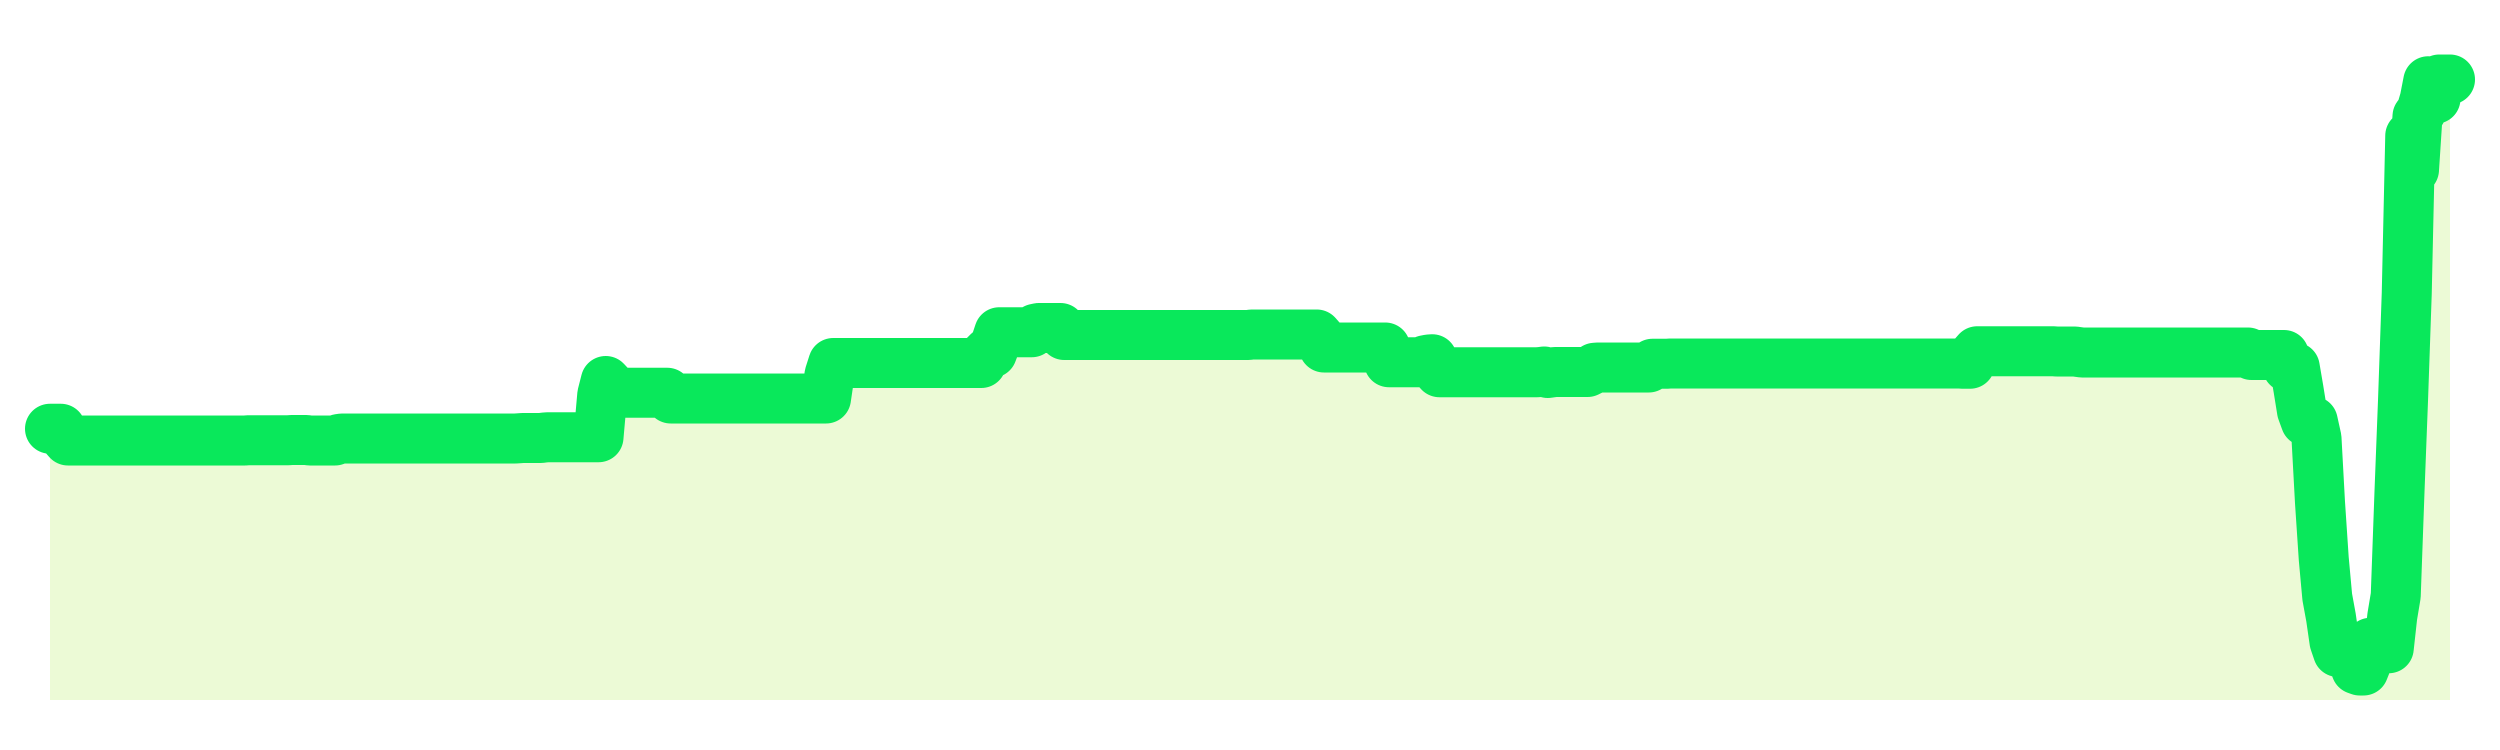 <svg xmlns="http://www.w3.org/2000/svg" width="100" height="30" viewBox="0 0 100 30">
      <rect width="100%" height="100%" fill="transparent"/>
      <path d="M2.00 17.15 L2.14 17.15 L2.29 17.15 L2.43 17.15 L2.58 17.46 L2.72 17.62 L2.87 17.62 L3.01 17.62 L3.15 17.62 L3.30 17.62 L3.44 17.62 L3.59 17.62 L3.73 17.62 L3.88 17.62 L4.02 17.62 L4.17 17.62 L4.31 17.62 L4.45 17.62 L4.60 17.62 L4.74 17.62 L4.89 17.62 L5.03 17.62 L5.18 17.62 L5.32 17.62 L5.46 17.62 L5.61 17.62 L5.75 17.62 L5.90 17.62 L6.04 17.62 L6.19 17.62 L6.33 17.62 L6.48 17.62 L6.62 17.62 L6.76 17.62 L6.91 17.62 L7.05 17.62 L7.20 17.62 L7.34 17.62 L7.49 17.62 L7.63 17.62 L7.77 17.62 L7.92 17.62 L8.06 17.62 L8.21 17.62 L8.35 17.62 L8.50 17.62 L8.64 17.62 L8.78 17.62 L8.93 17.62 L9.07 17.62 L9.22 17.62 L9.36 17.62 L9.51 17.62 L9.65 17.62 L9.80 17.62 L9.94 17.61 L10.08 17.61 L10.23 17.61 L10.37 17.61 L10.52 17.61 L10.66 17.61 L10.81 17.61 L10.95 17.61 L11.09 17.61 L11.24 17.61 L11.38 17.61 L11.53 17.61 L11.67 17.60 L11.82 17.60 L11.96 17.60 L12.11 17.60 L12.25 17.60 L12.39 17.62 L12.54 17.62 L12.68 17.62 L12.83 17.62 L12.97 17.62 L13.12 17.62 L13.26 17.62 L13.40 17.62 L13.55 17.56 L13.69 17.54 L13.84 17.54 L13.98 17.54 L14.13 17.54 L14.27 17.54 L14.42 17.54 L14.56 17.54 L14.70 17.54 L14.85 17.54 L14.99 17.54 L15.14 17.54 L15.28 17.54 L15.43 17.54 L15.57 17.54 L15.71 17.54 L15.86 17.54 L16.00 17.54 L16.15 17.54 L16.29 17.54 L16.44 17.54 L16.58 17.54 L16.72 17.54 L16.87 17.54 L17.01 17.54 L17.16 17.54 L17.30 17.54 L17.45 17.54 L17.59 17.54 L17.74 17.54 L17.88 17.54 L18.02 17.54 L18.17 17.54 L18.31 17.54 L18.46 17.54 L18.60 17.54 L18.75 17.54 L18.89 17.54 L19.03 17.54 L19.18 17.54 L19.32 17.54 L19.47 17.54 L19.61 17.54 L19.76 17.54 L19.90 17.54 L20.05 17.54 L20.19 17.54 L20.33 17.54 L20.48 17.54 L20.62 17.54 L20.77 17.53 L20.91 17.52 L21.06 17.52 L21.20 17.52 L21.34 17.52 L21.49 17.52 L21.63 17.52 L21.78 17.50 L21.92 17.49 L22.07 17.49 L22.21 17.49 L22.35 17.49 L22.50 17.49 L22.64 17.49 L22.79 17.49 L22.93 17.49 L23.08 17.49 L23.22 17.49 L23.37 17.49 L23.51 17.49 L23.65 17.49 L23.80 17.49 L23.94 17.49 L24.09 15.79 L24.23 15.24 L24.38 15.40 L24.52 15.71 L24.66 15.71 L24.81 15.71 L24.95 15.71 L25.10 15.71 L25.24 15.71 L25.39 15.71 L25.53 15.71 L25.68 15.71 L25.82 15.71 L25.96 15.71 L26.11 15.71 L26.25 15.71 L26.40 15.71 L26.54 15.71 L26.69 15.71 L26.83 15.94 L26.97 15.94 L27.12 15.94 L27.26 15.94 L27.41 15.94 L27.55 15.94 L27.70 15.94 L27.84 15.94 L27.98 15.94 L28.13 15.94 L28.27 15.94 L28.42 15.94 L28.56 15.94 L28.71 15.94 L28.85 15.94 L29.00 15.94 L29.14 15.94 L29.28 15.94 L29.43 15.94 L29.57 15.94 L29.72 15.94 L29.86 15.94 L30.01 15.94 L30.15 15.94 L30.29 15.94 L30.44 15.94 L30.58 15.94 L30.73 15.94 L30.87 15.94 L31.02 15.94 L31.16 15.94 L31.31 15.94 L31.45 15.94 L31.59 15.94 L31.74 15.94 L31.88 15.94 L32.03 15.94 L32.17 15.94 L32.32 15.94 L32.46 15.94 L32.60 15.94 L32.75 15.94 L32.89 15.94 L33.04 15.94 L33.18 14.99 L33.33 14.52 L33.47 14.52 L33.62 14.52 L33.76 14.52 L33.90 14.52 L34.05 14.52 L34.19 14.52 L34.34 14.52 L34.48 14.52 L34.63 14.52 L34.77 14.52 L34.91 14.52 L35.06 14.52 L35.20 14.52 L35.35 14.52 L35.49 14.52 L35.64 14.52 L35.78 14.52 L35.92 14.52 L36.07 14.52 L36.21 14.52 L36.36 14.52 L36.50 14.52 L36.65 14.52 L36.79 14.52 L36.94 14.52 L37.08 14.52 L37.22 14.52 L37.37 14.52 L37.51 14.52 L37.66 14.52 L37.80 14.52 L37.95 14.52 L38.09 14.52 L38.23 14.52 L38.38 14.52 L38.52 14.52 L38.67 14.52 L38.81 14.52 L38.96 14.52 L39.10 14.52 L39.25 14.52 L39.39 14.22 L39.53 14.08 L39.68 14.11 L39.82 13.74 L39.97 13.29 L40.11 13.29 L40.26 13.29 L40.40 13.29 L40.54 13.29 L40.69 13.29 L40.83 13.29 L40.98 13.29 L41.12 13.29 L41.27 13.29 L41.41 13.15 L41.55 13.12 L41.70 13.12 L41.84 13.12 L41.99 13.12 L42.13 13.12 L42.28 13.12 L42.42 13.12 L42.57 13.40 L42.71 13.40 L42.85 13.40 L43.00 13.40 L43.14 13.40 L43.29 13.40 L43.43 13.40 L43.58 13.40 L43.72 13.40 L43.86 13.40 L44.01 13.40 L44.15 13.40 L44.30 13.40 L44.44 13.40 L44.59 13.40 L44.73 13.40 L44.88 13.40 L45.02 13.40 L45.16 13.40 L45.31 13.40 L45.45 13.40 L45.60 13.40 L45.74 13.40 L45.89 13.40 L46.03 13.40 L46.17 13.40 L46.32 13.40 L46.46 13.40 L46.61 13.40 L46.75 13.40 L46.90 13.40 L47.04 13.40 L47.18 13.40 L47.33 13.40 L47.47 13.40 L47.62 13.40 L47.76 13.40 L47.91 13.40 L48.05 13.40 L48.20 13.40 L48.34 13.40 L48.48 13.40 L48.63 13.40 L48.77 13.40 L48.92 13.40 L49.06 13.40 L49.21 13.40 L49.35 13.40 L49.49 13.40 L49.64 13.40 L49.78 13.40 L49.93 13.40 L50.07 13.38 L50.22 13.38 L50.36 13.38 L50.51 13.38 L50.65 13.38 L50.79 13.38 L50.94 13.38 L51.08 13.38 L51.23 13.38 L51.37 13.38 L51.52 13.38 L51.66 13.38 L51.80 13.38 L51.95 13.38 L52.09 13.38 L52.24 13.38 L52.38 13.38 L52.53 13.38 L52.67 13.38 L52.82 13.55 L52.96 13.90 L53.10 13.90 L53.25 13.90 L53.39 13.90 L53.54 13.90 L53.68 13.90 L53.83 13.90 L53.97 13.90 L54.11 13.90 L54.26 13.90 L54.40 13.90 L54.55 13.90 L54.69 13.90 L54.84 13.90 L54.98 13.90 L55.12 13.90 L55.27 13.90 L55.41 13.90 L55.56 14.49 L55.70 14.49 L55.85 14.49 L55.99 14.49 L56.14 14.49 L56.28 14.49 L56.42 14.49 L56.57 14.49 L56.71 14.49 L56.86 14.49 L57.00 14.41 L57.15 14.38 L57.29 14.37 L57.43 14.72 L57.58 14.89 L57.72 14.89 L57.87 14.89 L58.01 14.89 L58.16 14.89 L58.30 14.89 L58.45 14.89 L58.59 14.89 L58.73 14.89 L58.88 14.89 L59.02 14.89 L59.17 14.89 L59.31 14.89 L59.46 14.89 L59.60 14.89 L59.74 14.89 L59.89 14.89 L60.03 14.89 L60.18 14.89 L60.32 14.89 L60.47 14.89 L60.61 14.89 L60.75 14.89 L60.90 14.89 L61.04 14.89 L61.19 14.89 L61.33 14.89 L61.48 14.89 L61.62 14.88 L61.77 14.86 L61.91 14.92 L62.05 14.90 L62.20 14.88 L62.34 14.88 L62.49 14.88 L62.63 14.88 L62.78 14.88 L62.92 14.88 L63.06 14.88 L63.21 14.88 L63.35 14.88 L63.50 14.88 L63.64 14.81 L63.79 14.71 L63.93 14.70 L64.08 14.70 L64.22 14.70 L64.36 14.70 L64.51 14.70 L64.65 14.70 L64.80 14.70 L64.94 14.70 L65.09 14.70 L65.23 14.70 L65.37 14.70 L65.52 14.70 L65.66 14.70 L65.81 14.70 L65.95 14.70 L66.10 14.55 L66.24 14.55 L66.38 14.55 L66.53 14.55 L66.67 14.55 L66.82 14.54 L66.96 14.54 L67.11 14.54 L67.25 14.54 L67.40 14.54 L67.54 14.54 L67.68 14.54 L67.83 14.54 L67.97 14.54 L68.12 14.54 L68.26 14.54 L68.41 14.54 L68.55 14.54 L68.69 14.54 L68.84 14.54 L68.98 14.54 L69.13 14.54 L69.27 14.54 L69.42 14.54 L69.56 14.54 L69.71 14.54 L69.85 14.54 L69.99 14.54 L70.14 14.54 L70.28 14.54 L70.43 14.54 L70.57 14.54 L70.72 14.54 L70.86 14.54 L71.00 14.54 L71.15 14.54 L71.29 14.54 L71.44 14.54 L71.58 14.54 L71.73 14.54 L71.87 14.54 L72.02 14.54 L72.16 14.54 L72.30 14.54 L72.45 14.54 L72.59 14.54 L72.74 14.54 L72.88 14.54 L73.03 14.54 L73.17 14.54 L73.31 14.54 L73.46 14.54 L73.60 14.54 L73.75 14.54 L73.89 14.54 L74.04 14.54 L74.18 14.54 L74.32 14.54 L74.47 14.54 L74.61 14.54 L74.76 14.54 L74.90 14.54 L75.05 14.54 L75.19 14.54 L75.34 14.54 L75.48 14.54 L75.62 14.54 L75.77 14.54 L75.91 14.54 L76.06 14.54 L76.20 14.54 L76.35 14.54 L76.49 14.54 L76.63 14.54 L76.78 14.54 L76.92 14.54 L77.07 14.54 L77.21 14.54 L77.36 14.54 L77.50 14.54 L77.65 14.54 L77.79 14.54 L77.93 14.54 L78.08 14.54 L78.22 14.54 L78.37 14.54 L78.51 14.55 L78.66 14.55 L78.80 14.55 L78.94 14.22 L79.09 14.05 L79.23 14.05 L79.38 14.05 L79.52 14.05 L79.67 14.05 L79.81 14.05 L79.95 14.05 L80.10 14.05 L80.24 14.05 L80.39 14.05 L80.53 14.05 L80.68 14.05 L80.82 14.05 L80.97 14.05 L81.11 14.05 L81.25 14.05 L81.40 14.05 L81.54 14.05 L81.69 14.05 L81.83 14.05 L81.98 14.05 L82.12 14.05 L82.26 14.06 L82.41 14.06 L82.55 14.06 L82.70 14.06 L82.84 14.06 L82.99 14.06 L83.13 14.08 L83.28 14.10 L83.42 14.10 L83.56 14.10 L83.71 14.10 L83.85 14.10 L84.00 14.10 L84.14 14.10 L84.29 14.10 L84.43 14.10 L84.57 14.10 L84.72 14.10 L84.86 14.10 L85.01 14.10 L85.15 14.10 L85.30 14.10 L85.44 14.10 L85.58 14.10 L85.73 14.10 L85.87 14.10 L86.02 14.10 L86.16 14.10 L86.31 14.10 L86.45 14.10 L86.60 14.10 L86.74 14.10 L86.88 14.10 L87.03 14.10 L87.17 14.10 L87.32 14.10 L87.46 14.10 L87.61 14.10 L87.75 14.10 L87.89 14.10 L88.04 14.10 L88.18 14.10 L88.33 14.10 L88.47 14.10 L88.62 14.10 L88.76 14.10 L88.91 14.10 L89.05 14.10 L89.19 14.10 L89.34 14.10 L89.48 14.10 L89.63 14.10 L89.77 14.10 L89.92 14.10 L90.06 14.20 L90.20 14.20 L90.35 14.20 L90.49 14.20 L90.64 14.20 L90.78 14.20 L90.93 14.20 L91.07 14.20 L91.22 14.20 L91.36 14.20 L91.50 14.68 L91.65 14.69 L91.79 14.69 L91.94 15.57 L92.08 16.44 L92.23 16.85 L92.37 16.85 L92.51 16.85 L92.66 17.53 L92.80 20.10 L92.95 22.35 L93.09 23.88 L93.24 24.70 L93.38 25.67 L93.52 26.08 L93.67 26.08 L93.81 26.08 L93.96 26.09 L94.10 26.38 L94.25 26.77 L94.39 26.82 L94.54 26.82 L94.68 26.47 L94.82 25.71 L94.97 25.71 L95.11 25.71 L95.26 25.90 L95.40 25.93 L95.55 25.93 L95.69 24.66 L95.83 23.82 L95.98 19.66 L96.12 16.03 L96.27 11.73 L96.41 5.43 L96.56 6.79 L96.70 4.65 L96.85 4.45 L96.99 3.97 L97.13 3.25 L97.28 3.55 L97.42 3.95 L97.57 3.18 L97.71 3.18 L97.86 3.18 L98.00 3.18 L98.00 28 L2.00 28 Z" fill="#a3e635" opacity="0.2"/>
      <path d="M2.00 17.15 L2.14 17.15 L2.29 17.15 L2.43 17.15 L2.58 17.46 L2.72 17.62 L2.87 17.62 L3.01 17.62 L3.15 17.62 L3.30 17.62 L3.44 17.62 L3.59 17.62 L3.73 17.62 L3.88 17.62 L4.02 17.62 L4.17 17.62 L4.31 17.62 L4.45 17.62 L4.60 17.62 L4.74 17.62 L4.89 17.62 L5.03 17.62 L5.18 17.62 L5.32 17.62 L5.46 17.62 L5.61 17.62 L5.75 17.62 L5.90 17.62 L6.04 17.62 L6.19 17.62 L6.33 17.62 L6.48 17.62 L6.62 17.62 L6.76 17.62 L6.91 17.62 L7.05 17.62 L7.20 17.62 L7.34 17.62 L7.49 17.62 L7.63 17.62 L7.77 17.62 L7.92 17.62 L8.06 17.62 L8.21 17.62 L8.35 17.62 L8.50 17.62 L8.64 17.62 L8.78 17.62 L8.93 17.62 L9.07 17.62 L9.22 17.62 L9.36 17.62 L9.51 17.62 L9.65 17.62 L9.80 17.62 L9.94 17.61 L10.08 17.61 L10.23 17.61 L10.37 17.61 L10.52 17.61 L10.66 17.61 L10.81 17.61 L10.95 17.61 L11.09 17.61 L11.24 17.61 L11.38 17.61 L11.53 17.61 L11.67 17.60 L11.82 17.60 L11.96 17.60 L12.11 17.60 L12.25 17.60 L12.39 17.62 L12.54 17.62 L12.68 17.62 L12.83 17.62 L12.97 17.62 L13.12 17.62 L13.26 17.62 L13.40 17.62 L13.55 17.56 L13.69 17.54 L13.84 17.54 L13.98 17.54 L14.13 17.54 L14.27 17.54 L14.42 17.54 L14.56 17.54 L14.70 17.54 L14.85 17.54 L14.99 17.54 L15.14 17.54 L15.28 17.54 L15.43 17.54 L15.57 17.54 L15.71 17.54 L15.86 17.54 L16.00 17.54 L16.15 17.54 L16.29 17.54 L16.44 17.54 L16.58 17.54 L16.72 17.54 L16.87 17.54 L17.01 17.54 L17.16 17.54 L17.30 17.54 L17.45 17.54 L17.59 17.54 L17.74 17.54 L17.88 17.54 L18.02 17.54 L18.17 17.54 L18.31 17.54 L18.46 17.54 L18.60 17.54 L18.75 17.54 L18.89 17.54 L19.03 17.54 L19.18 17.54 L19.32 17.54 L19.47 17.54 L19.61 17.54 L19.76 17.54 L19.90 17.54 L20.05 17.54 L20.19 17.54 L20.33 17.54 L20.48 17.54 L20.62 17.54 L20.77 17.53 L20.91 17.52 L21.06 17.52 L21.20 17.52 L21.34 17.52 L21.49 17.52 L21.63 17.52 L21.78 17.50 L21.92 17.49 L22.07 17.49 L22.21 17.49 L22.35 17.49 L22.50 17.49 L22.64 17.49 L22.79 17.49 L22.93 17.49 L23.08 17.49 L23.22 17.49 L23.37 17.49 L23.51 17.49 L23.65 17.49 L23.80 17.49 L23.94 17.49 L24.09 15.79 L24.23 15.24 L24.38 15.40 L24.52 15.71 L24.66 15.71 L24.81 15.71 L24.95 15.71 L25.10 15.71 L25.24 15.71 L25.39 15.71 L25.53 15.71 L25.68 15.71 L25.82 15.71 L25.96 15.71 L26.11 15.71 L26.25 15.71 L26.40 15.71 L26.54 15.71 L26.69 15.71 L26.83 15.94 L26.97 15.94 L27.12 15.94 L27.26 15.94 L27.41 15.94 L27.55 15.94 L27.70 15.94 L27.84 15.94 L27.98 15.94 L28.13 15.94 L28.27 15.94 L28.42 15.94 L28.56 15.94 L28.71 15.94 L28.85 15.94 L29.00 15.94 L29.14 15.94 L29.28 15.94 L29.43 15.94 L29.57 15.94 L29.72 15.94 L29.86 15.94 L30.01 15.94 L30.15 15.94 L30.29 15.94 L30.44 15.94 L30.58 15.94 L30.73 15.94 L30.87 15.94 L31.02 15.94 L31.16 15.94 L31.31 15.94 L31.45 15.94 L31.59 15.94 L31.74 15.94 L31.88 15.94 L32.03 15.94 L32.17 15.94 L32.32 15.94 L32.46 15.94 L32.60 15.94 L32.75 15.94 L32.89 15.94 L33.04 15.94 L33.18 14.99 L33.33 14.52 L33.47 14.52 L33.62 14.52 L33.76 14.52 L33.90 14.52 L34.05 14.52 L34.19 14.52 L34.34 14.52 L34.48 14.52 L34.63 14.52 L34.77 14.52 L34.91 14.52 L35.06 14.52 L35.20 14.52 L35.35 14.52 L35.49 14.52 L35.64 14.52 L35.78 14.52 L35.92 14.52 L36.07 14.52 L36.21 14.52 L36.36 14.52 L36.50 14.52 L36.65 14.52 L36.79 14.52 L36.94 14.52 L37.08 14.52 L37.22 14.52 L37.37 14.52 L37.51 14.52 L37.66 14.52 L37.80 14.52 L37.95 14.52 L38.09 14.52 L38.23 14.52 L38.38 14.52 L38.52 14.52 L38.67 14.52 L38.81 14.52 L38.96 14.52 L39.10 14.52 L39.25 14.52 L39.39 14.22 L39.53 14.08 L39.68 14.11 L39.82 13.74 L39.97 13.29 L40.11 13.29 L40.26 13.29 L40.40 13.29 L40.54 13.29 L40.69 13.29 L40.83 13.29 L40.98 13.29 L41.12 13.29 L41.27 13.29 L41.41 13.15 L41.55 13.12 L41.70 13.12 L41.84 13.12 L41.99 13.12 L42.13 13.12 L42.28 13.12 L42.42 13.12 L42.57 13.40 L42.71 13.40 L42.85 13.40 L43.00 13.40 L43.14 13.40 L43.29 13.40 L43.43 13.40 L43.58 13.40 L43.72 13.40 L43.86 13.40 L44.01 13.40 L44.15 13.40 L44.30 13.40 L44.44 13.40 L44.59 13.40 L44.73 13.40 L44.88 13.40 L45.02 13.40 L45.16 13.40 L45.31 13.40 L45.45 13.40 L45.60 13.40 L45.74 13.40 L45.89 13.40 L46.03 13.40 L46.17 13.40 L46.32 13.40 L46.46 13.40 L46.61 13.40 L46.75 13.40 L46.90 13.40 L47.04 13.40 L47.18 13.40 L47.33 13.40 L47.47 13.40 L47.62 13.40 L47.76 13.40 L47.91 13.40 L48.05 13.40 L48.20 13.40 L48.34 13.40 L48.48 13.40 L48.63 13.40 L48.77 13.40 L48.92 13.40 L49.06 13.40 L49.21 13.40 L49.35 13.40 L49.49 13.40 L49.64 13.40 L49.78 13.40 L49.93 13.40 L50.07 13.38 L50.22 13.38 L50.36 13.38 L50.51 13.38 L50.65 13.38 L50.79 13.38 L50.94 13.38 L51.08 13.38 L51.23 13.38 L51.37 13.38 L51.52 13.38 L51.66 13.38 L51.80 13.38 L51.95 13.38 L52.09 13.38 L52.24 13.38 L52.38 13.38 L52.53 13.38 L52.67 13.38 L52.82 13.55 L52.96 13.90 L53.10 13.90 L53.25 13.90 L53.39 13.90 L53.54 13.90 L53.68 13.90 L53.83 13.90 L53.97 13.90 L54.11 13.90 L54.26 13.90 L54.40 13.90 L54.55 13.90 L54.69 13.90 L54.84 13.90 L54.98 13.90 L55.12 13.90 L55.27 13.90 L55.41 13.90 L55.56 14.49 L55.70 14.49 L55.85 14.49 L55.99 14.49 L56.14 14.49 L56.28 14.49 L56.42 14.49 L56.57 14.49 L56.71 14.49 L56.86 14.49 L57.00 14.41 L57.15 14.38 L57.29 14.37 L57.43 14.72 L57.58 14.89 L57.72 14.89 L57.87 14.89 L58.01 14.89 L58.16 14.89 L58.30 14.89 L58.45 14.89 L58.59 14.89 L58.73 14.89 L58.88 14.89 L59.02 14.89 L59.17 14.89 L59.31 14.89 L59.46 14.89 L59.60 14.89 L59.74 14.89 L59.89 14.89 L60.03 14.89 L60.18 14.89 L60.32 14.89 L60.47 14.89 L60.61 14.89 L60.75 14.89 L60.90 14.89 L61.04 14.89 L61.19 14.89 L61.33 14.89 L61.48 14.89 L61.62 14.88 L61.77 14.86 L61.91 14.92 L62.05 14.90 L62.20 14.88 L62.34 14.88 L62.49 14.88 L62.63 14.88 L62.78 14.88 L62.92 14.88 L63.06 14.88 L63.21 14.88 L63.35 14.88 L63.50 14.88 L63.64 14.81 L63.79 14.71 L63.93 14.70 L64.08 14.70 L64.22 14.70 L64.36 14.70 L64.51 14.70 L64.65 14.70 L64.80 14.70 L64.94 14.70 L65.09 14.70 L65.23 14.70 L65.37 14.70 L65.52 14.70 L65.66 14.70 L65.81 14.70 L65.95 14.70 L66.10 14.55 L66.24 14.55 L66.38 14.55 L66.53 14.55 L66.67 14.55 L66.82 14.54 L66.96 14.54 L67.11 14.54 L67.25 14.54 L67.40 14.54 L67.54 14.54 L67.68 14.54 L67.83 14.54 L67.97 14.54 L68.12 14.54 L68.26 14.54 L68.41 14.54 L68.55 14.54 L68.69 14.54 L68.84 14.54 L68.98 14.54 L69.13 14.54 L69.27 14.54 L69.42 14.54 L69.56 14.54 L69.71 14.54 L69.85 14.54 L69.99 14.54 L70.14 14.54 L70.28 14.54 L70.43 14.54 L70.57 14.54 L70.72 14.54 L70.86 14.54 L71.00 14.54 L71.15 14.54 L71.29 14.54 L71.44 14.54 L71.58 14.54 L71.73 14.54 L71.87 14.54 L72.02 14.54 L72.16 14.54 L72.30 14.54 L72.45 14.54 L72.59 14.54 L72.74 14.54 L72.88 14.54 L73.03 14.54 L73.17 14.54 L73.31 14.54 L73.46 14.54 L73.60 14.54 L73.75 14.54 L73.89 14.54 L74.04 14.54 L74.18 14.54 L74.32 14.54 L74.47 14.54 L74.61 14.54 L74.76 14.54 L74.90 14.54 L75.05 14.54 L75.19 14.54 L75.34 14.54 L75.48 14.54 L75.62 14.54 L75.77 14.54 L75.91 14.54 L76.06 14.54 L76.20 14.54 L76.35 14.54 L76.49 14.54 L76.63 14.54 L76.78 14.54 L76.92 14.54 L77.07 14.54 L77.21 14.54 L77.36 14.54 L77.50 14.54 L77.65 14.54 L77.79 14.54 L77.93 14.54 L78.08 14.54 L78.22 14.54 L78.37 14.54 L78.51 14.55 L78.66 14.55 L78.80 14.55 L78.94 14.22 L79.09 14.05 L79.23 14.05 L79.38 14.05 L79.52 14.05 L79.67 14.05 L79.81 14.05 L79.95 14.05 L80.10 14.05 L80.24 14.05 L80.39 14.05 L80.53 14.05 L80.68 14.05 L80.82 14.05 L80.97 14.05 L81.11 14.05 L81.25 14.05 L81.40 14.05 L81.54 14.05 L81.69 14.05 L81.83 14.05 L81.98 14.05 L82.12 14.05 L82.26 14.06 L82.41 14.06 L82.55 14.06 L82.70 14.06 L82.84 14.06 L82.99 14.06 L83.13 14.08 L83.28 14.10 L83.42 14.10 L83.56 14.10 L83.71 14.10 L83.85 14.10 L84.00 14.10 L84.14 14.10 L84.29 14.10 L84.43 14.10 L84.57 14.10 L84.72 14.10 L84.86 14.10 L85.01 14.10 L85.15 14.10 L85.30 14.10 L85.44 14.10 L85.58 14.10 L85.73 14.10 L85.87 14.10 L86.02 14.10 L86.16 14.10 L86.31 14.10 L86.45 14.10 L86.60 14.10 L86.74 14.10 L86.88 14.10 L87.03 14.10 L87.17 14.10 L87.32 14.10 L87.46 14.10 L87.61 14.10 L87.75 14.10 L87.89 14.10 L88.04 14.10 L88.18 14.10 L88.33 14.10 L88.47 14.10 L88.62 14.10 L88.76 14.10 L88.91 14.10 L89.05 14.10 L89.19 14.10 L89.34 14.10 L89.48 14.10 L89.63 14.10 L89.77 14.10 L89.92 14.10 L90.06 14.20 L90.20 14.20 L90.35 14.20 L90.49 14.20 L90.64 14.20 L90.78 14.20 L90.93 14.20 L91.07 14.20 L91.22 14.20 L91.36 14.20 L91.50 14.68 L91.65 14.69 L91.79 14.69 L91.94 15.57 L92.08 16.44 L92.23 16.85 L92.37 16.85 L92.51 16.85 L92.66 17.53 L92.80 20.10 L92.95 22.35 L93.09 23.88 L93.24 24.70 L93.38 25.67 L93.52 26.08 L93.67 26.08 L93.81 26.08 L93.96 26.09 L94.10 26.38 L94.25 26.77 L94.39 26.82 L94.54 26.82 L94.68 26.47 L94.82 25.71 L94.97 25.71 L95.11 25.71 L95.26 25.90 L95.40 25.93 L95.55 25.93 L95.69 24.66 L95.83 23.82 L95.98 19.66 L96.12 16.03 L96.27 11.73 L96.41 5.43 L96.56 6.79 L96.70 4.65 L96.85 4.45 L96.99 3.97 L97.13 3.25 L97.28 3.55 L97.42 3.95 L97.57 3.18 L97.71 3.18 L97.86 3.18 L98.00 3.18" fill="none" stroke="#09e85bff" stroke-width="2" stroke-linecap="round" stroke-linejoin="round"/>
      
    </svg>